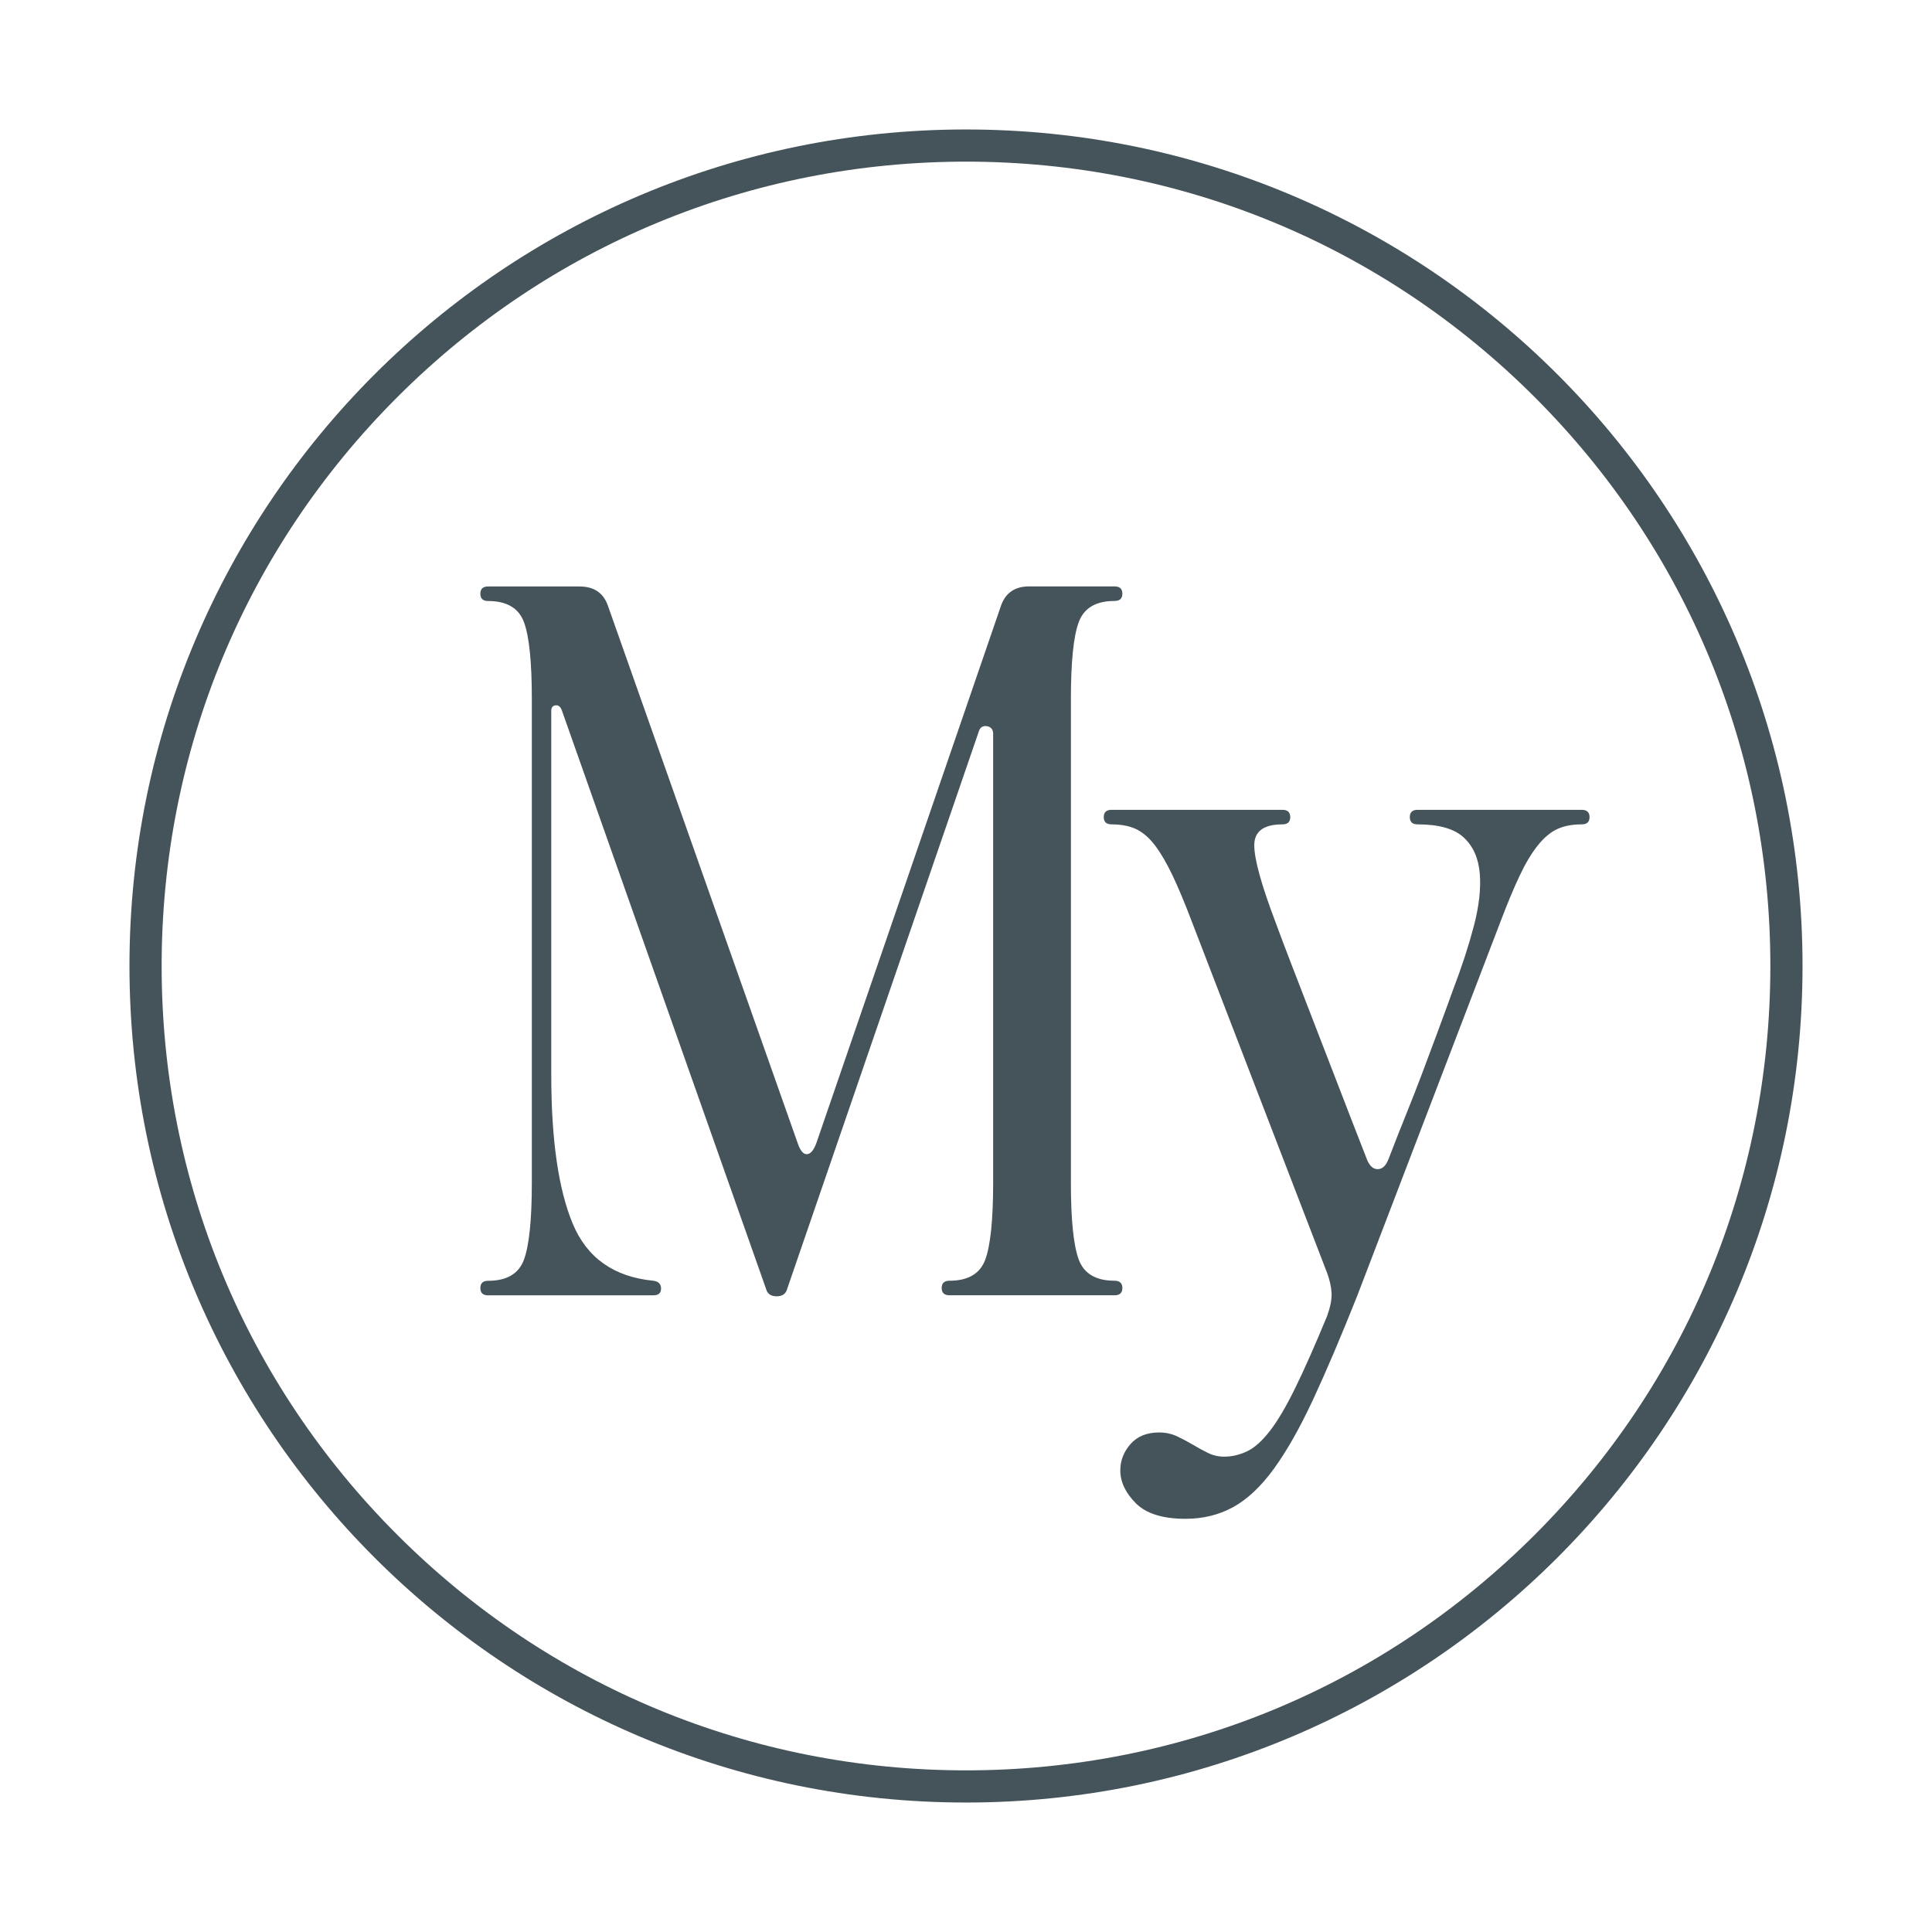 <?xml version="1.0" encoding="UTF-8"?><svg id="Layer_1" xmlns="http://www.w3.org/2000/svg" viewBox="0 0 300.24 300.24"><defs><style>.cls-1{fill:#45545a;}</style></defs><path class="cls-1" d="M155.55,94.15c.7-2.01,2.16-3.02,4.38-3.02h13.28c.8,0,1.21.38,1.21,1.13s-.4,1.13-1.21,1.13c-2.92,0-4.78,1.11-5.58,3.32-.81,2.21-1.21,6.19-1.21,11.92v75.16c0,5.74.4,9.71,1.21,11.92.8,2.21,2.67,3.32,5.58,3.32.8,0,1.21.38,1.21,1.13s-.4,1.13-1.21,1.13h-25.66c-.81,0-1.21-.38-1.21-1.13s.4-1.13,1.21-1.13c2.92,0,4.78-1.11,5.58-3.32.8-2.21,1.21-6.19,1.21-11.92v-69.73c0-.7-.33-1.11-.98-1.21-.66-.1-1.08.2-1.28.91l-29.73,86.48c-.2.81-.75,1.21-1.66,1.21s-1.46-.4-1.66-1.21l-31.7-89.8c-.2-.6-.53-.88-.98-.83-.45.05-.68.33-.68.83v56.6c0,10.06,1.11,17.76,3.32,23.09,2.21,5.33,6.39,8.3,12.53,8.9.8.1,1.21.5,1.21,1.21s-.4,1.06-1.21,1.06h-25.66c-.81,0-1.21-.38-1.21-1.13s.4-1.13,1.21-1.13c2.92,0,4.78-1.11,5.58-3.32.8-2.21,1.21-6.19,1.21-11.92v-75.16c0-5.74-.4-9.71-1.21-11.92-.81-2.21-2.67-3.32-5.58-3.32-.81,0-1.21-.38-1.21-1.13s.4-1.13,1.21-1.13h14.19c2.21,0,3.67.96,4.38,2.87l29.58,83.77c.4,1.11.88,1.64,1.43,1.58.55-.05,1.03-.63,1.43-1.73l28.68-83.47Z"/><path class="cls-1" d="M214.1,181.69c.7,0,1.26-.5,1.66-1.51,1-2.62,1.94-4.98,2.79-7.09.85-2.11,1.66-4.17,2.42-6.19.75-2.01,1.53-4.1,2.34-6.26.8-2.16,1.66-4.5,2.57-7.02,1.31-3.42,2.36-6.67,3.17-9.74.8-3.07,1.11-5.79.91-8.15-.2-2.36-1.03-4.23-2.49-5.58-1.46-1.36-3.85-2.04-7.17-2.04-.81,0-1.21-.38-1.21-1.13s.4-1.13,1.21-1.13h25.51c.8,0,1.21.38,1.21,1.13s-.4,1.13-1.21,1.13c-1.51,0-2.79.25-3.85.75-1.06.5-2.06,1.36-3.02,2.57-.96,1.21-1.89,2.77-2.79,4.68-.91,1.91-1.91,4.33-3.02,7.25l-22.19,57.96c-2.52,6.34-4.81,11.72-6.87,16.15-2.06,4.43-4.1,8.02-6.11,10.79-2.01,2.77-4.13,4.75-6.34,5.96-2.21,1.21-4.68,1.81-7.4,1.81-3.52,0-6.09-.81-7.7-2.41-1.61-1.61-2.42-3.32-2.42-5.13,0-1.51.53-2.87,1.58-4.07,1.06-1.21,2.54-1.81,4.45-1.81,1,0,1.94.2,2.79.6.85.4,1.66.83,2.42,1.28.75.45,1.53.88,2.34,1.28.8.4,1.66.6,2.57.6,1.21,0,2.39-.28,3.55-.83,1.16-.55,2.34-1.61,3.55-3.17,1.21-1.56,2.51-3.77,3.92-6.64,1.41-2.87,3.07-6.62,4.98-11.24.5-1.41.73-2.59.68-3.55-.05-.96-.28-1.99-.68-3.09l-20.98-54.49c-1.11-2.92-2.11-5.33-3.02-7.25-.91-1.91-1.81-3.47-2.72-4.68-.91-1.21-1.89-2.06-2.94-2.57-1.06-.5-2.34-.75-3.85-.75-.81,0-1.21-.38-1.21-1.13s.4-1.13,1.21-1.13h26.56c.8,0,1.21.38,1.21,1.13s-.4,1.13-1.21,1.13c-2.92,0-4.38,1.08-4.38,3.25s1.11,6.17,3.32,12c.7,1.91,1.51,4.05,2.42,6.41.91,2.37,1.94,5.03,3.09,8,1.16,2.97,2.44,6.29,3.85,9.96,1.41,3.67,3.02,7.82,4.83,12.45.4,1.01.96,1.51,1.66,1.51Z"/><path class="cls-1" d="M150.12,25.12c33.39,0,64.78,13,88.39,36.61,23.61,23.61,36.61,55,36.61,88.39s-13,64.78-36.61,88.39c-23.61,23.61-55,36.61-88.39,36.61s-64.78-13-88.39-36.61c-23.61-23.61-36.61-55-36.61-88.39s13-64.78,36.61-88.39,55-36.61,88.39-36.61M150.12,20.12c-71.8,0-130,58.2-130,130s58.2,130,130,130,130-58.2,130-130S221.92,20.12,150.12,20.12h0Z"/></svg>